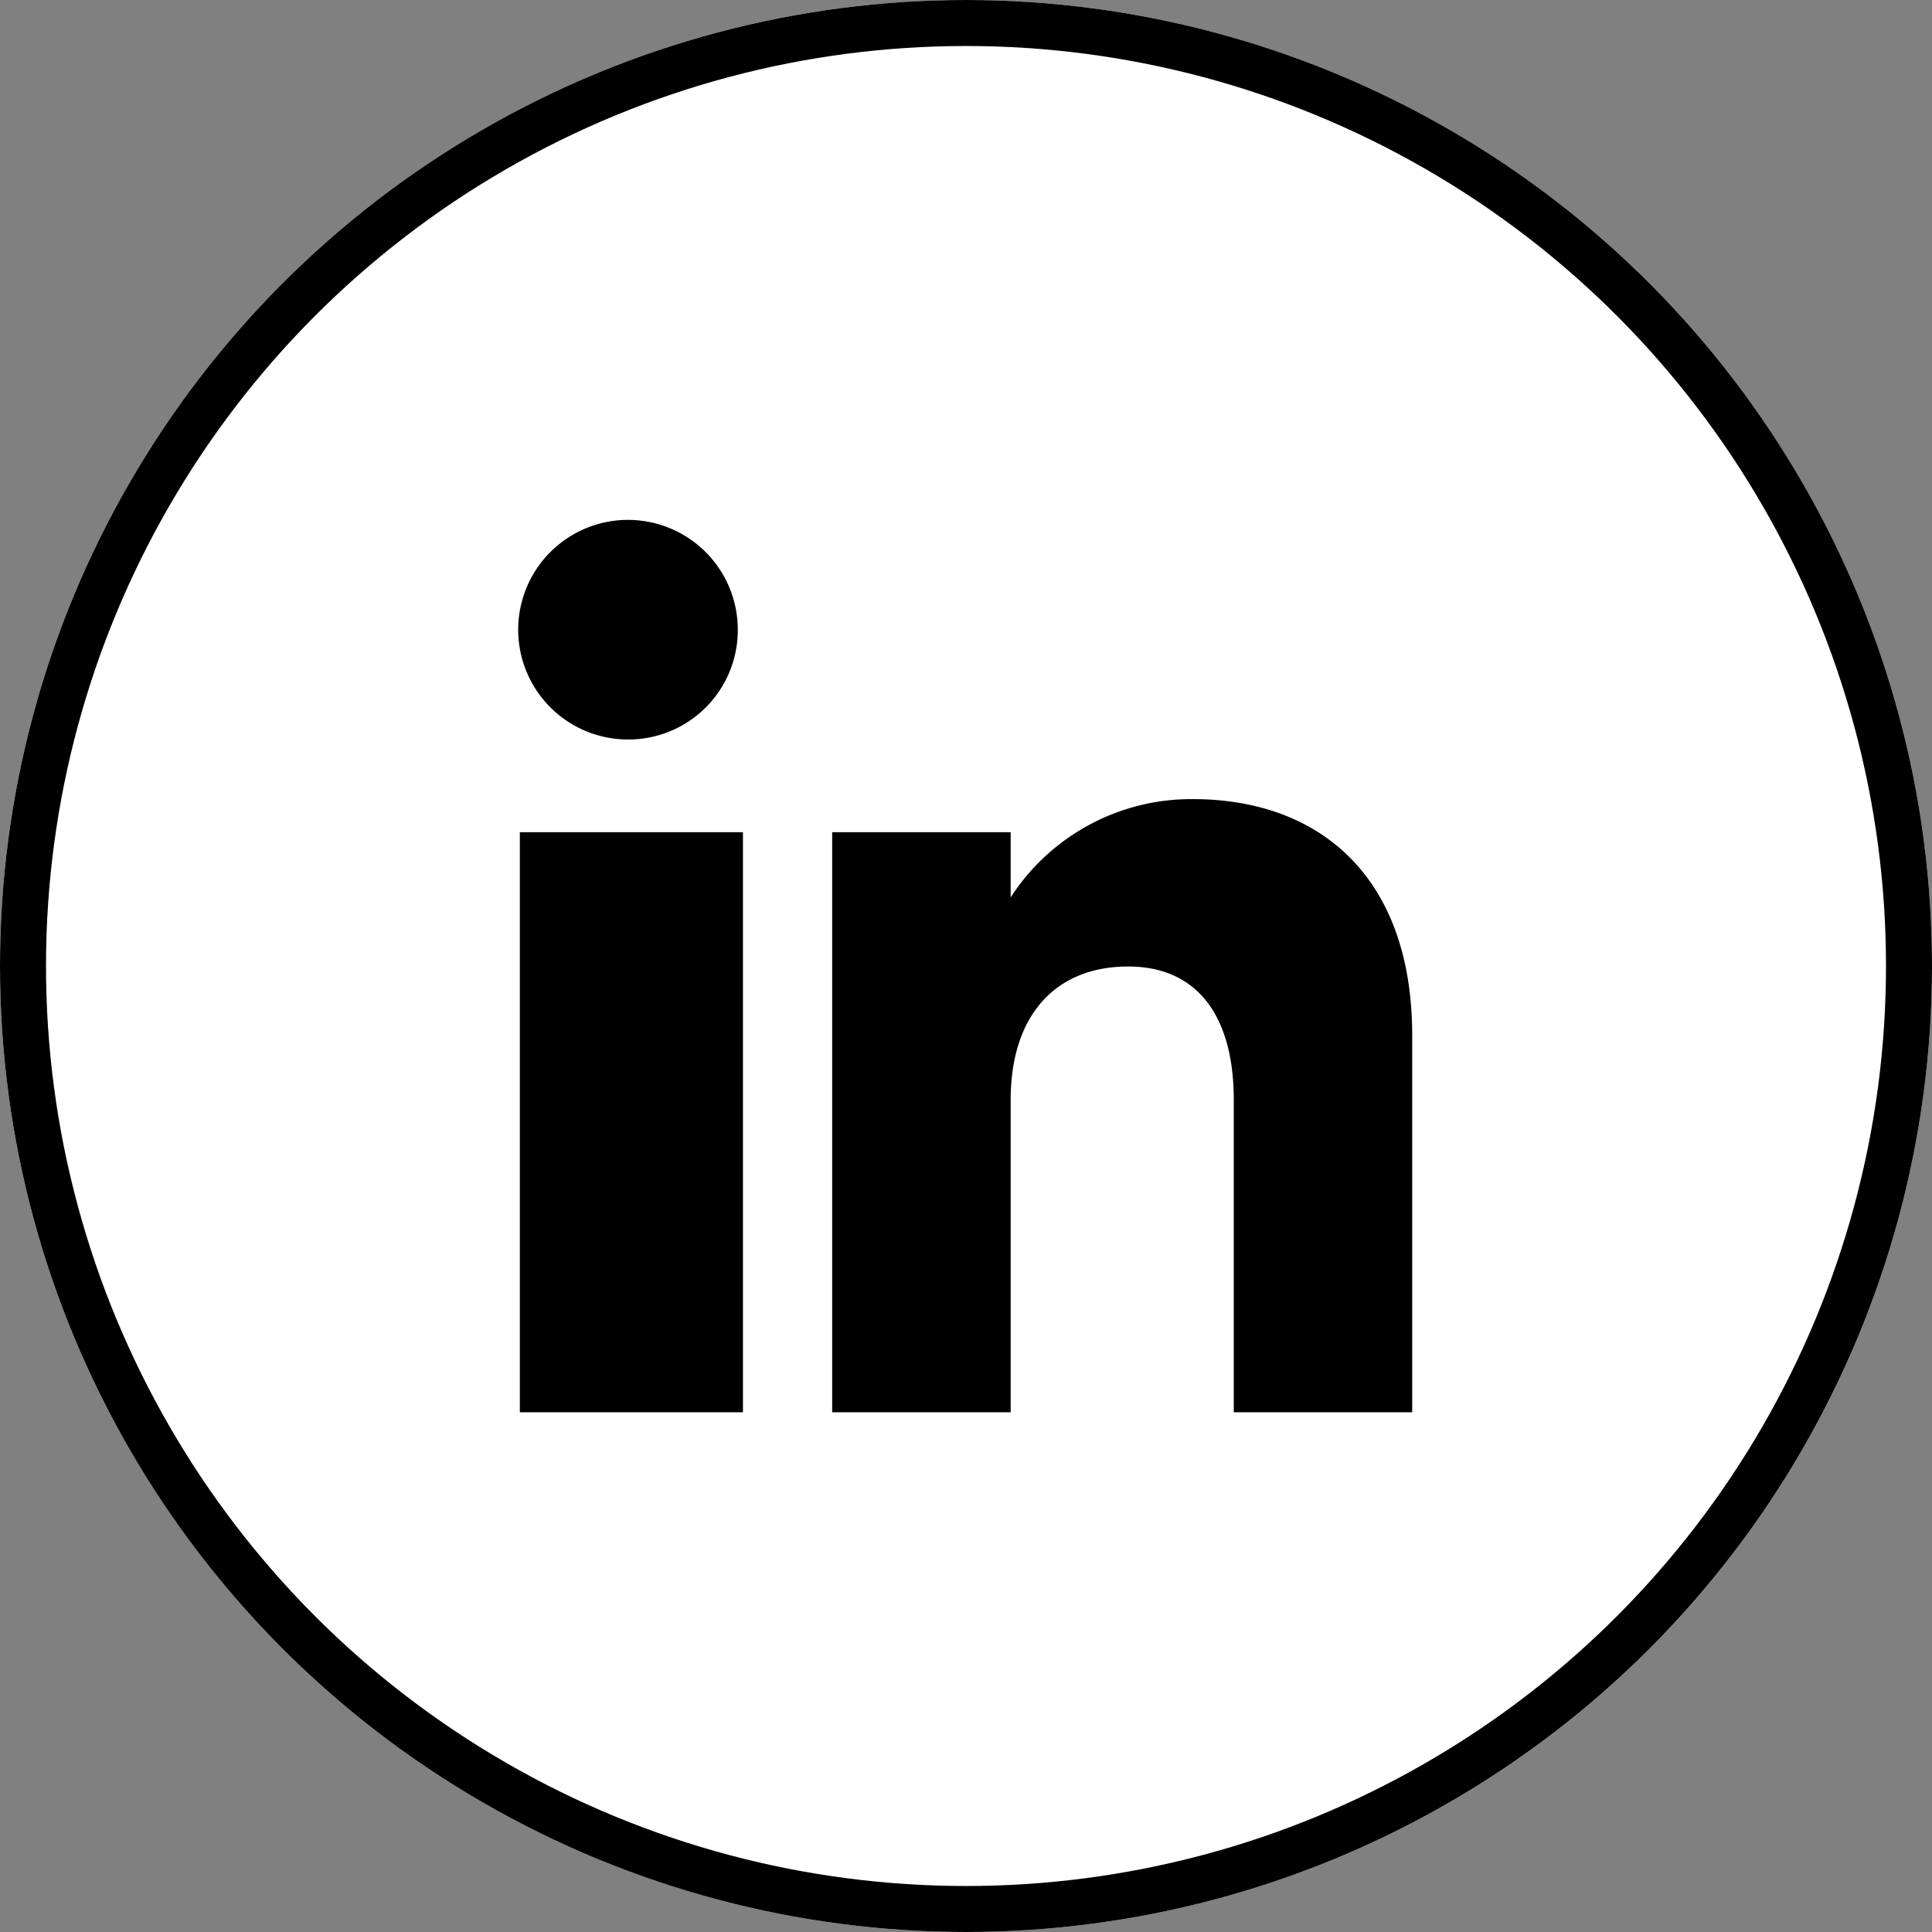 <svg xmlns="http://www.w3.org/2000/svg" width="42" height="42" viewBox="0 0 42 42">
  <rect x="0" y="0" width="42" height="42" fill="#808080" stroke="none"/>
  <g id="Group_24" data-name="Group 24" transform="translate(-182 297)">
    <g id="Ellipse_1" data-name="Ellipse 1" transform="translate(182 -297)" fill="#fff" stroke="#000" stroke-width="1">
      <circle cx="21" cy="21" r="21" stroke="none"/>
      <circle cx="21" cy="21" r="20.5" fill="none"/>
    </g>
    <g id="Page-1" transform="translate(193.301 -285.699)">
      <g id="Dribbble-Light-Preview">
        <g id="icons">
          <path id="linkedin-_161_" data-name="linkedin-[#161]" d="M143.4,7338.4h-3.88v-6.79c0-1.861-.822-2.9-2.295-2.9-1.6,0-2.555,1.083-2.555,2.9v6.79h-3.88V7325.79h3.88v1.417a4.676,4.676,0,0,1,3.96-2.136c2.744,0,4.769,1.674,4.769,5.139v8.188Zm-17.03-14.625a2.387,2.387,0,1,1,2.368-2.387,2.378,2.378,0,0,1-2.368,2.387ZM124,7338.4h4.85V7325.79H124Z" transform="translate(-124 -7319)" fill-rule="evenodd"/>
        </g>
      </g>
    </g>
  </g>
</svg>
